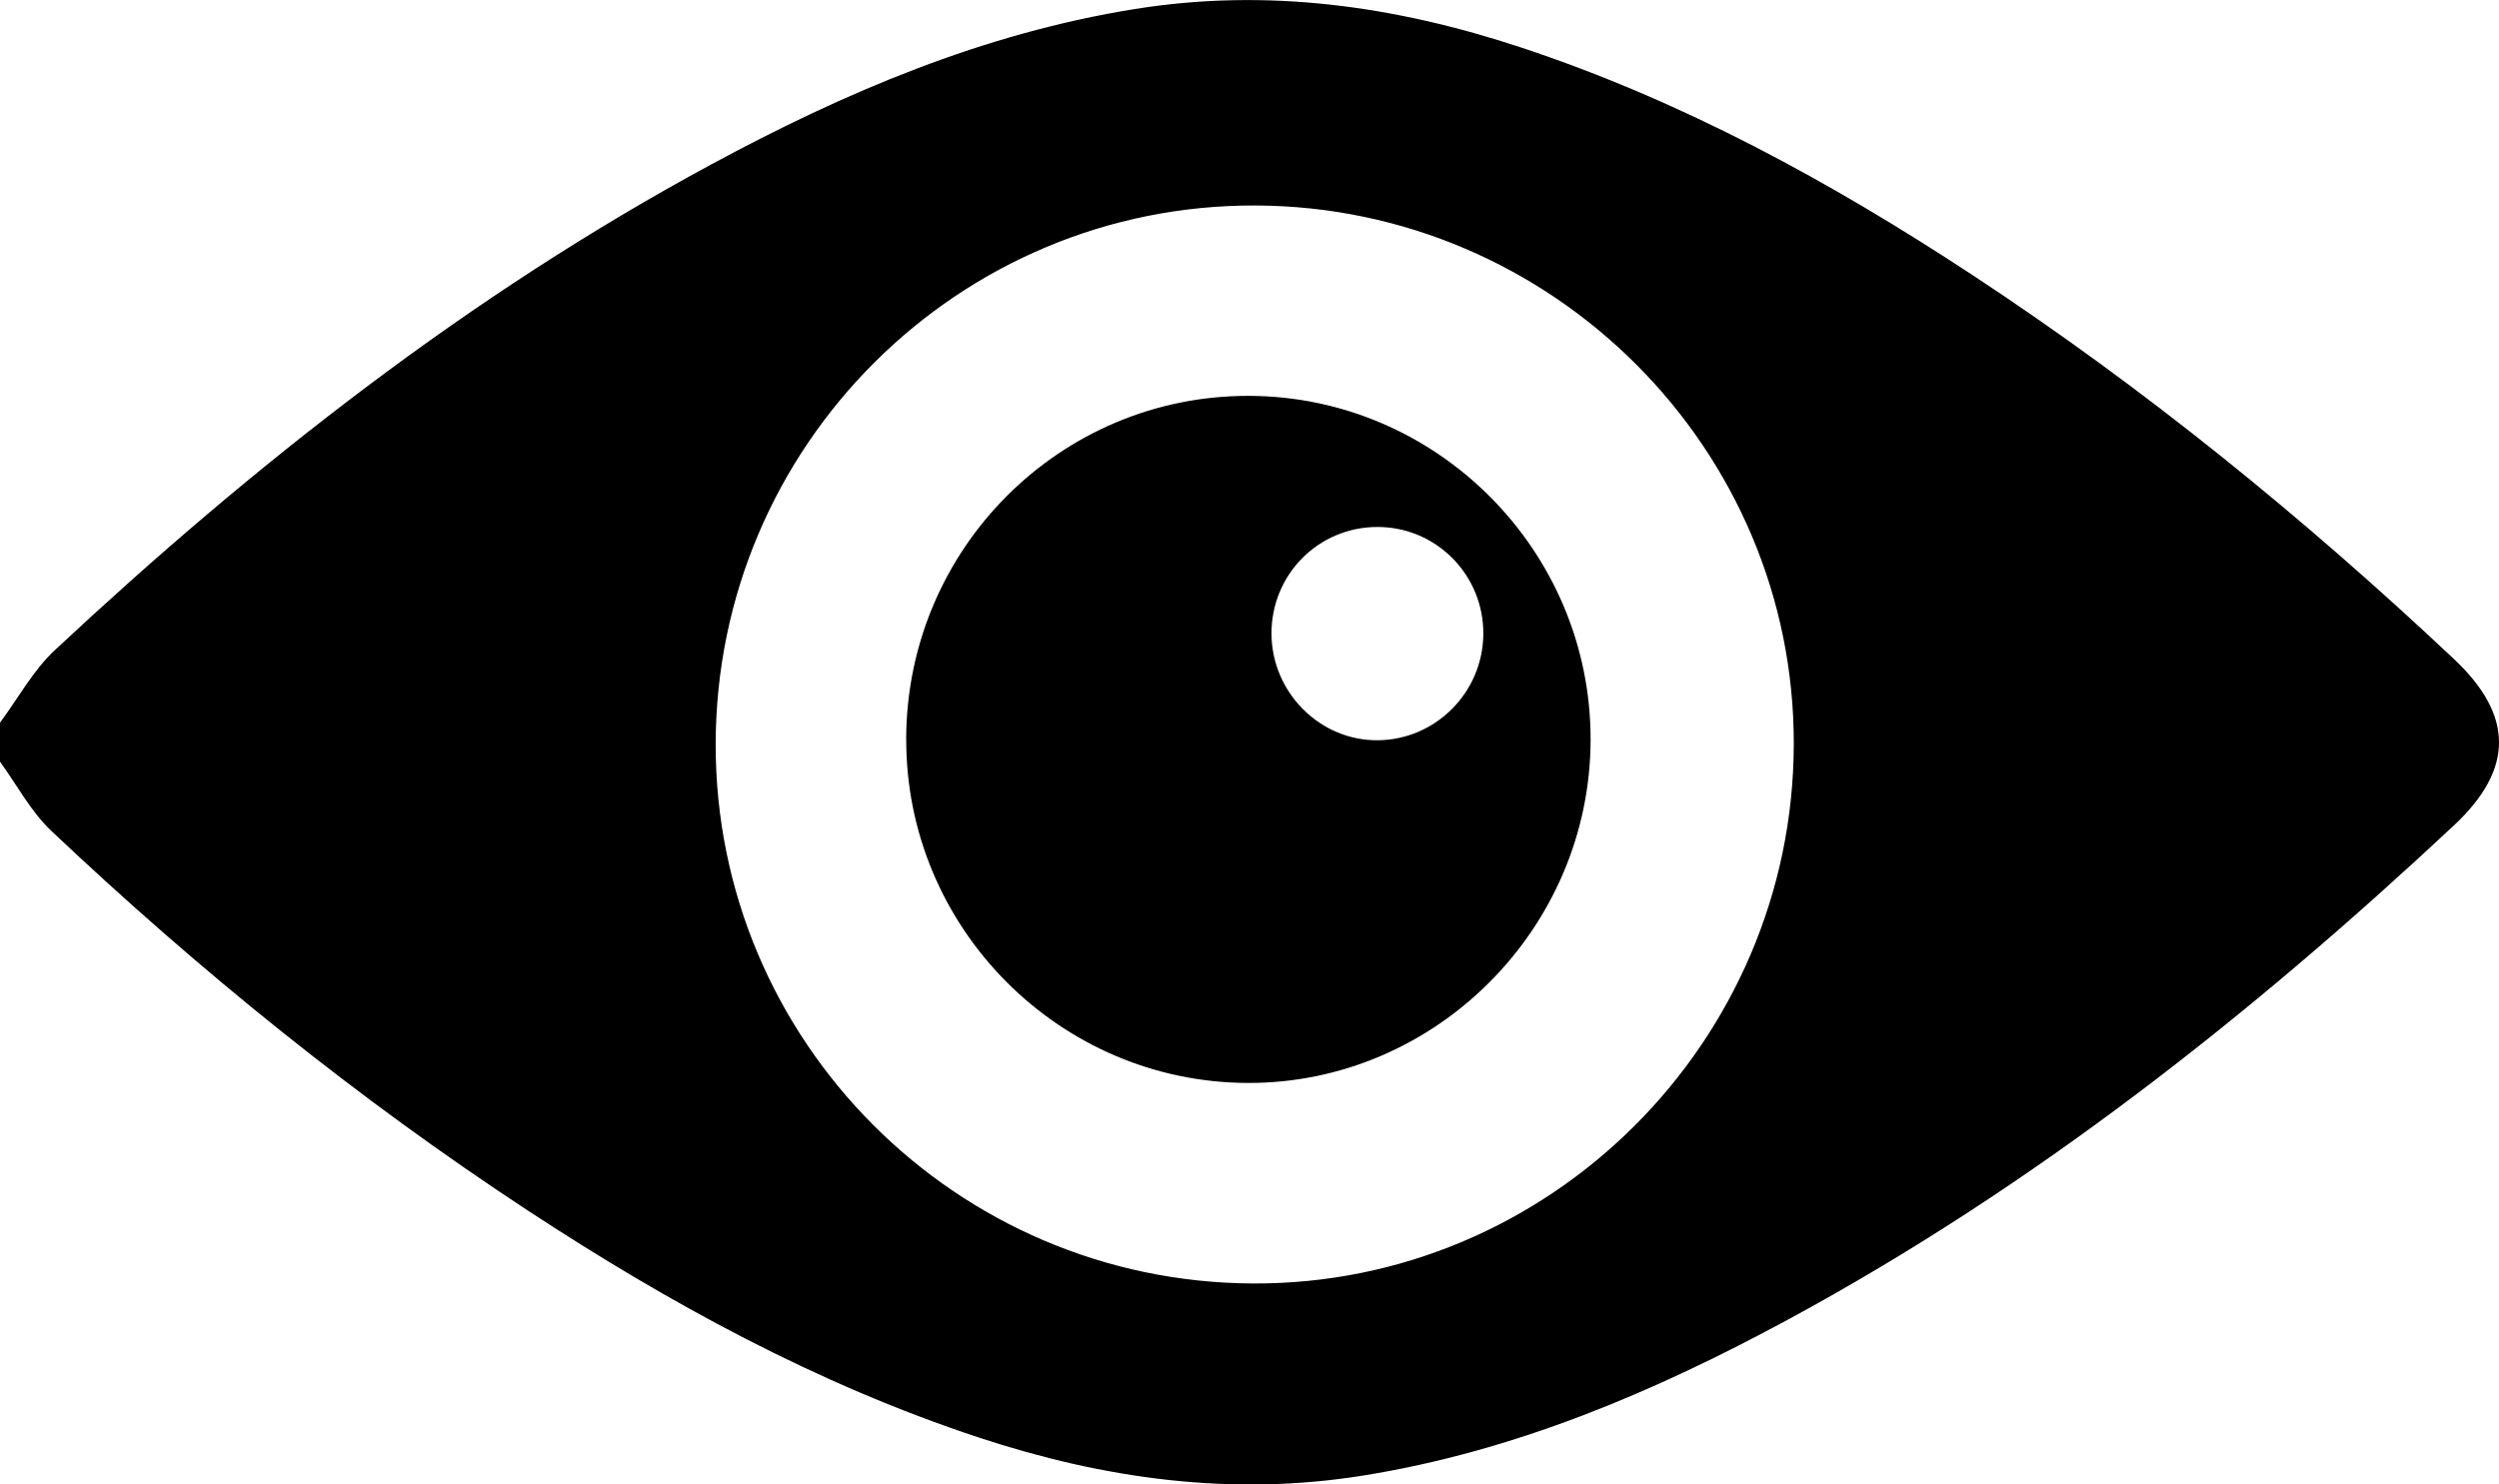 <?xml version="1.0" encoding="UTF-8"?><svg id="Layer_2" xmlns="http://www.w3.org/2000/svg" width="413.5" height="245.69" viewBox="0 0 413.5 245.69"><defs><style>.cls-1{fill:#000;stroke-width:0px;}</style></defs><g id="Layer_1-2"><path class="cls-1" d="M0,119.61c3-4.03,5.46-8.64,9.08-12.01,33.14-30.94,68.63-58.79,108.65-80.41,22.07-11.92,44.98-21.67,70.02-25.69,21.92-3.53,43.13-.53,63.94,6.36,26.73,8.85,51.22,22.23,74.64,37.63,28.51,18.74,54.87,40.22,79.71,63.58,9.94,9.35,9.96,18.23,0,27.55-33.62,31.42-69.54,59.79-110.15,81.77-22.18,12-45.22,21.81-70.39,25.84-21.78,3.49-42.88.52-63.56-6.31-26.73-8.83-51.22-22.21-74.66-37.6-28.18-18.51-54.29-39.65-78.78-62.79C5.09,134.31,2.8,129.91,0,126.07c0-2.15,0-4.31,0-6.46ZM296.81,123.25c.15-48.9-39.87-89.03-88.99-89.24-49.21-.22-89.32,39.77-89.4,89.13-.08,49.08,39.72,89.06,88.88,89.29,49.06.23,89.36-39.92,89.51-89.18Z"/><path class="cls-1" d="M149.94,122.23c.13-31.43,25.47-56.78,56.7-56.71,31.17.07,56.61,25.68,56.55,56.94-.06,31.23-25.73,56.91-56.77,56.78-31.21-.12-56.6-25.75-56.47-57.01ZM227.97,87.22c-9.77-.03-17.6,7.83-17.58,17.64.03,9.76,8.04,17.78,17.65,17.66,9.54-.11,17.31-7.94,17.4-17.53.09-9.79-7.74-17.75-17.47-17.77Z"/></g></svg>